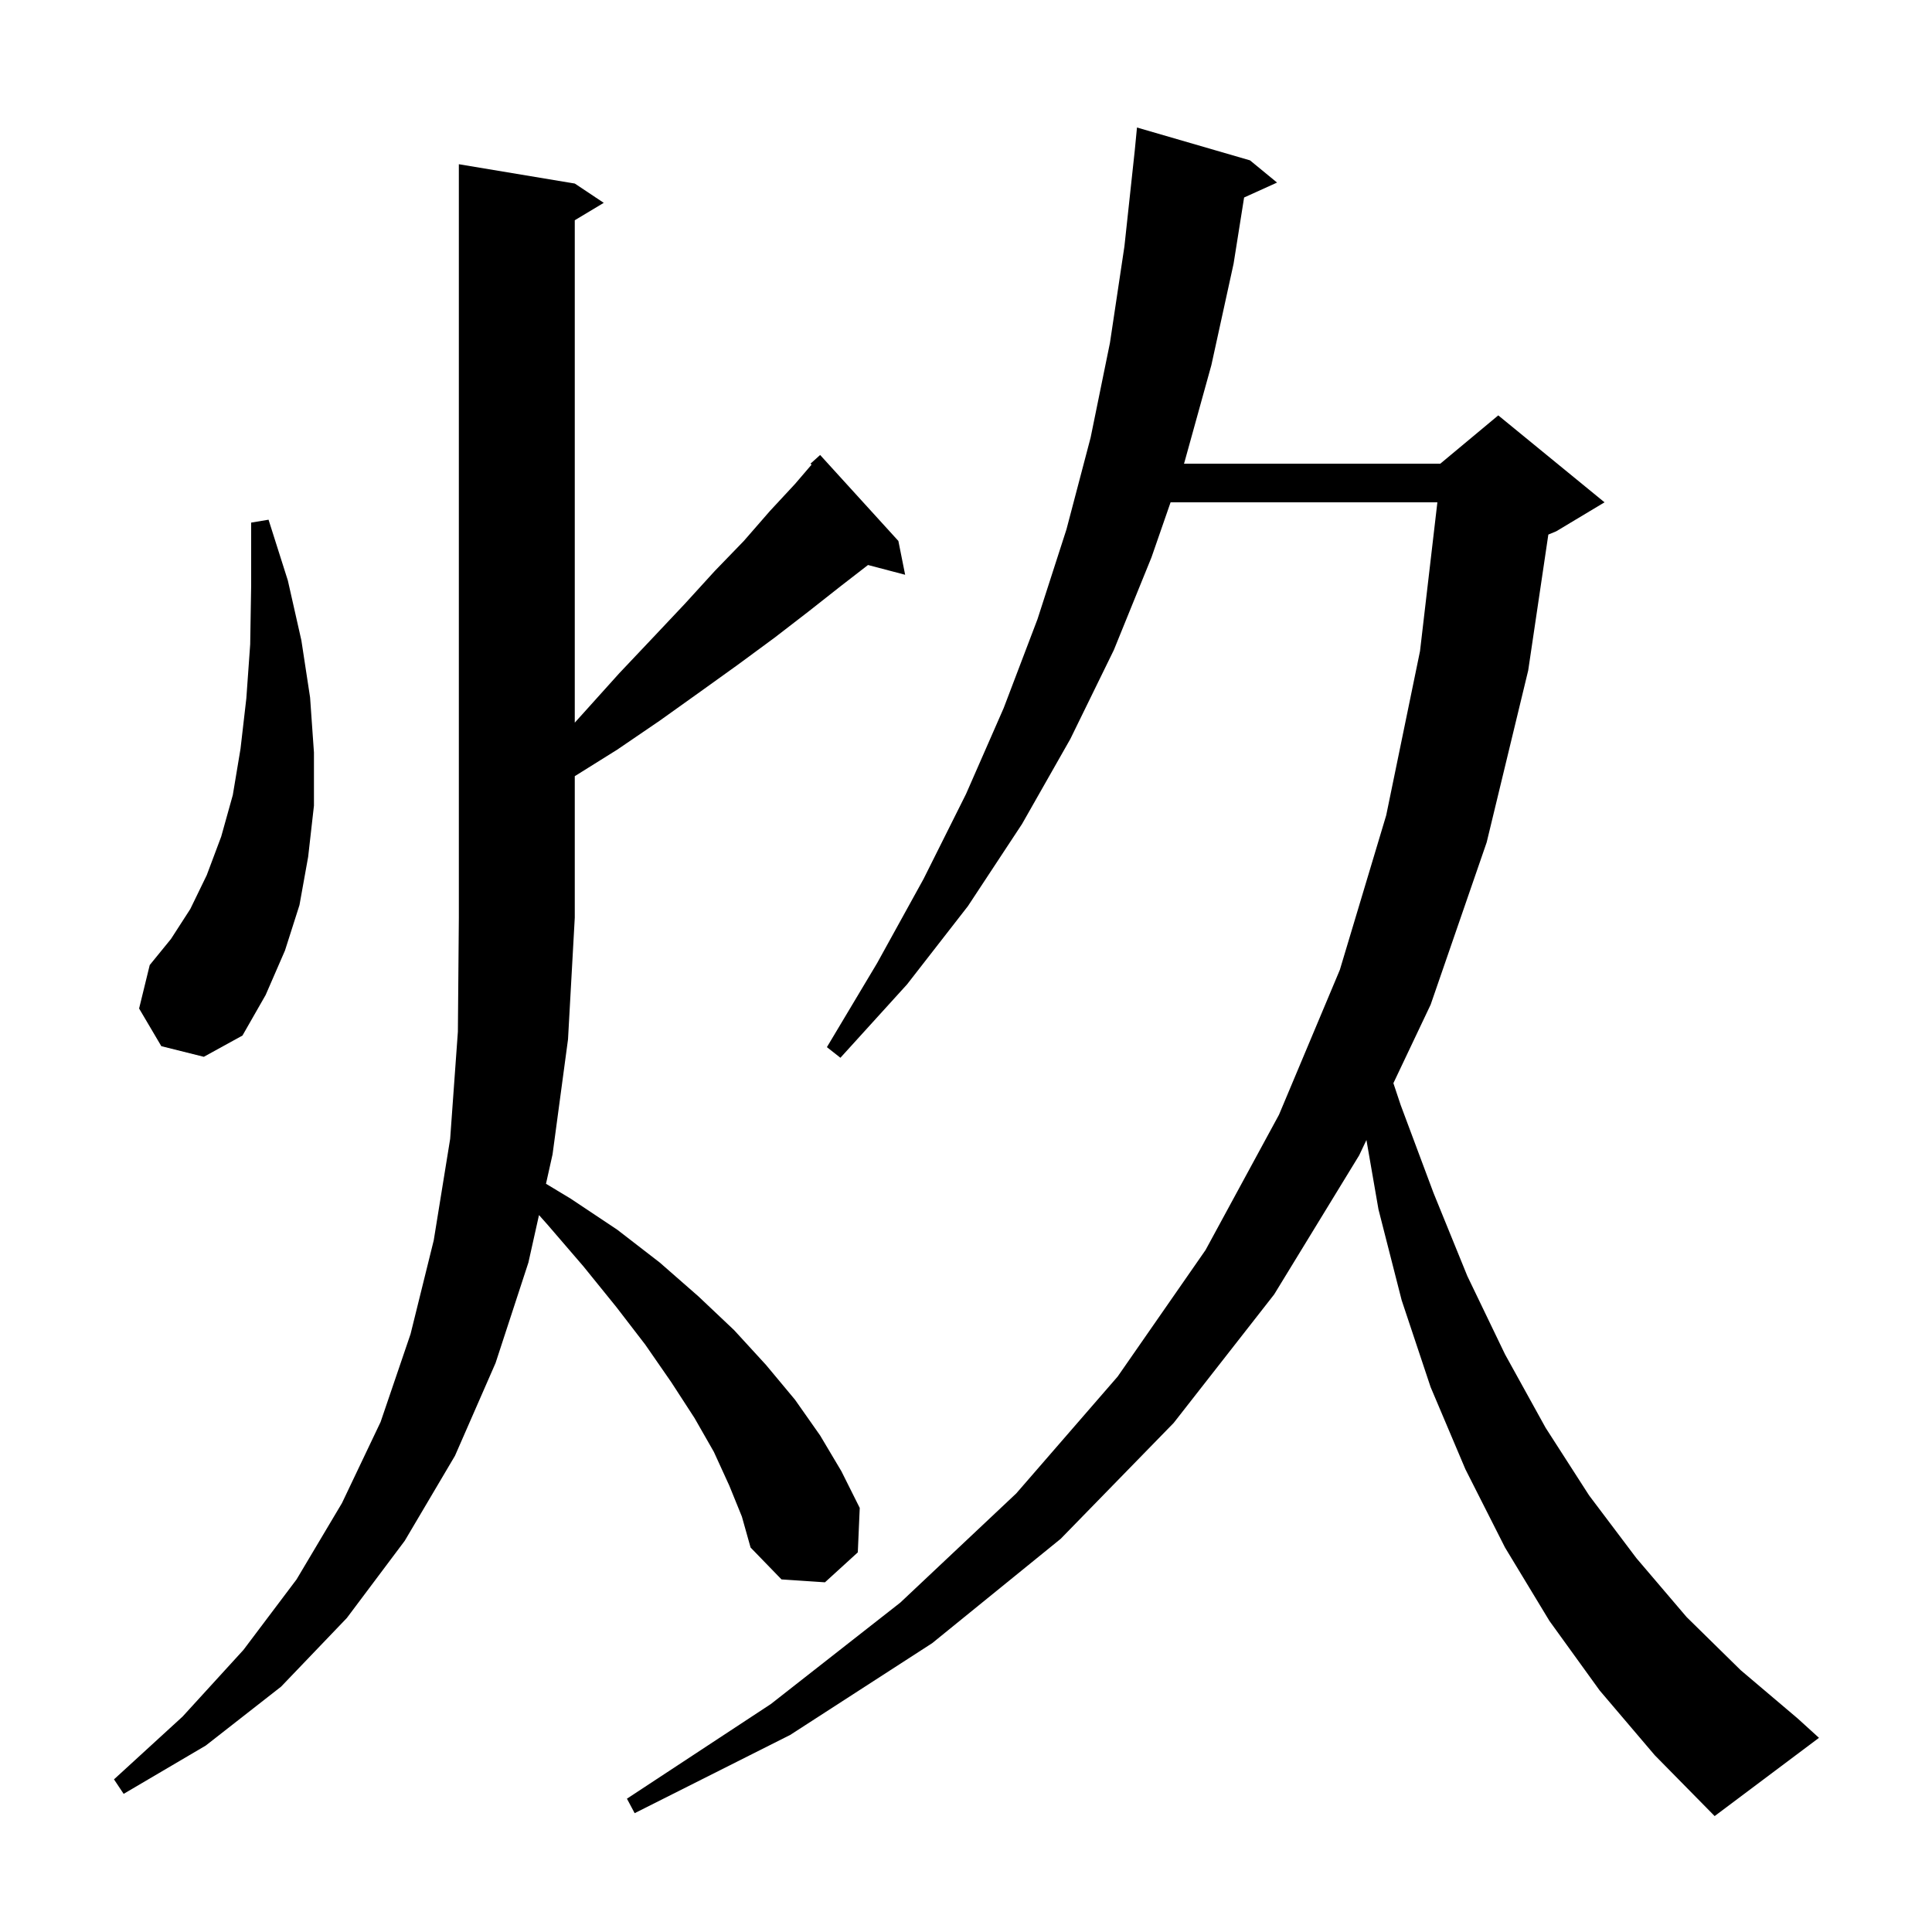 <svg xmlns="http://www.w3.org/2000/svg" xmlns:xlink="http://www.w3.org/1999/xlink" version="1.1" baseProfile="full" viewBox="0 0 200 200" width="200" height="200"><g fill="currentColor"><path d="M 165.6 175.0 L 160.4 167.8 L 155.8 160.2 L 151.7 152.1 L 148.1 143.6 L 145.1 134.6 L 142.7 125.2 L 141.453 118.012 L 140.7 119.6 L 131.9 134.0 L 121.5 147.3 L 109.8 159.3 L 96.5 170.1 L 81.8 179.6 L 65.7 187.7 L 64.9 186.2 L 79.8 176.4 L 93.2 165.9 L 105.2 154.6 L 115.7 142.5 L 124.8 129.4 L 132.4 115.4 L 138.7 100.4 L 143.5 84.4 L 147.0 67.4 L 148.797 52.0 L 121.178 52.0 L 119.2 57.7 L 115.3 67.3 L 110.8 76.5 L 105.8 85.3 L 100.2 93.8 L 93.9 101.9 L 87.0 109.5 L 85.6 108.4 L 90.8 99.7 L 95.6 91.0 L 100.0 82.2 L 103.9 73.3 L 107.4 64.1 L 110.4 54.8 L 112.9 45.3 L 114.9 35.5 L 116.4 25.5 L 117.469 15.591 L 117.7 13.2 L 129.4 16.6 L 132.2 18.9 L 128.789 20.445 L 127.7 27.3 L 125.4 37.8 L 122.6 47.9 L 122.565 48.0 L 149.1 48.0 L 155.1 43.0 L 166.1 52.0 L 161.1 55.0 L 160.283 55.34 L 158.2 69.4 L 153.9 87.2 L 148.1 104.0 L 144.243 112.13 L 145.0 114.4 L 148.4 123.5 L 151.9 132.1 L 155.8 140.2 L 160.0 147.8 L 164.5 154.8 L 169.4 161.3 L 174.6 167.4 L 180.2 172.9 L 186.1 177.9 L 188.3 179.9 L 177.5 188.0 L 171.3 181.7 Z M 75.5 153.8 L 73.9 150.3 L 71.9 146.8 L 69.5 143.1 L 66.8 139.2 L 63.8 135.3 L 60.4 131.1 L 56.7 126.8 L 55.797 125.784 L 54.7 130.7 L 51.3 141.1 L 47.1 150.7 L 41.9 159.5 L 35.9 167.5 L 29.1 174.6 L 21.3 180.7 L 12.8 185.7 L 11.8 184.2 L 18.9 177.7 L 25.2 170.8 L 30.7 163.5 L 35.4 155.6 L 39.4 147.2 L 42.5 138.1 L 44.9 128.4 L 46.6 117.9 L 47.4 106.8 L 47.5 95.0 L 47.5 17.0 L 59.5 19.0 L 62.5 21.0 L 59.5 22.8 L 59.5 74.808 L 60.5 73.7 L 64.1 69.7 L 67.6 66.0 L 70.9 62.5 L 74.0 59.1 L 77.0 56.0 L 79.7 52.9 L 82.3 50.1 L 84.014 48.1 L 83.9 48.0 L 84.9 47.1 L 93.0 56.0 L 93.7 59.5 L 89.856 58.489 L 87.0 60.7 L 83.7 63.3 L 80.2 66.0 L 76.4 68.8 L 72.5 71.6 L 68.3 74.6 L 63.9 77.6 L 59.5 80.35 L 59.5 95.0 L 58.8 107.6 L 57.2 119.5 L 56.521 122.543 L 59.1 124.1 L 63.9 127.3 L 68.3 130.7 L 72.3 134.2 L 76.0 137.7 L 79.3 141.3 L 82.3 144.9 L 84.9 148.6 L 87.1 152.3 L 89.0 156.1 L 88.8 160.7 L 85.4 163.8 L 80.9 163.5 L 77.7 160.2 L 76.8 157.0 Z M 16.7 108.3 L 14.4 104.4 L 15.5 99.9 L 17.7 97.2 L 19.7 94.1 L 21.4 90.6 L 22.9 86.6 L 24.1 82.3 L 24.9 77.5 L 25.5 72.3 L 25.9 66.7 L 26.0 60.6 L 26.0 54.1 L 27.8 53.8 L 29.8 60.1 L 31.2 66.3 L 32.1 72.2 L 32.5 77.9 L 32.5 83.4 L 31.9 88.7 L 31.0 93.7 L 29.5 98.4 L 27.5 103.0 L 25.1 107.2 L 21.1 109.4 Z "/></g></svg>